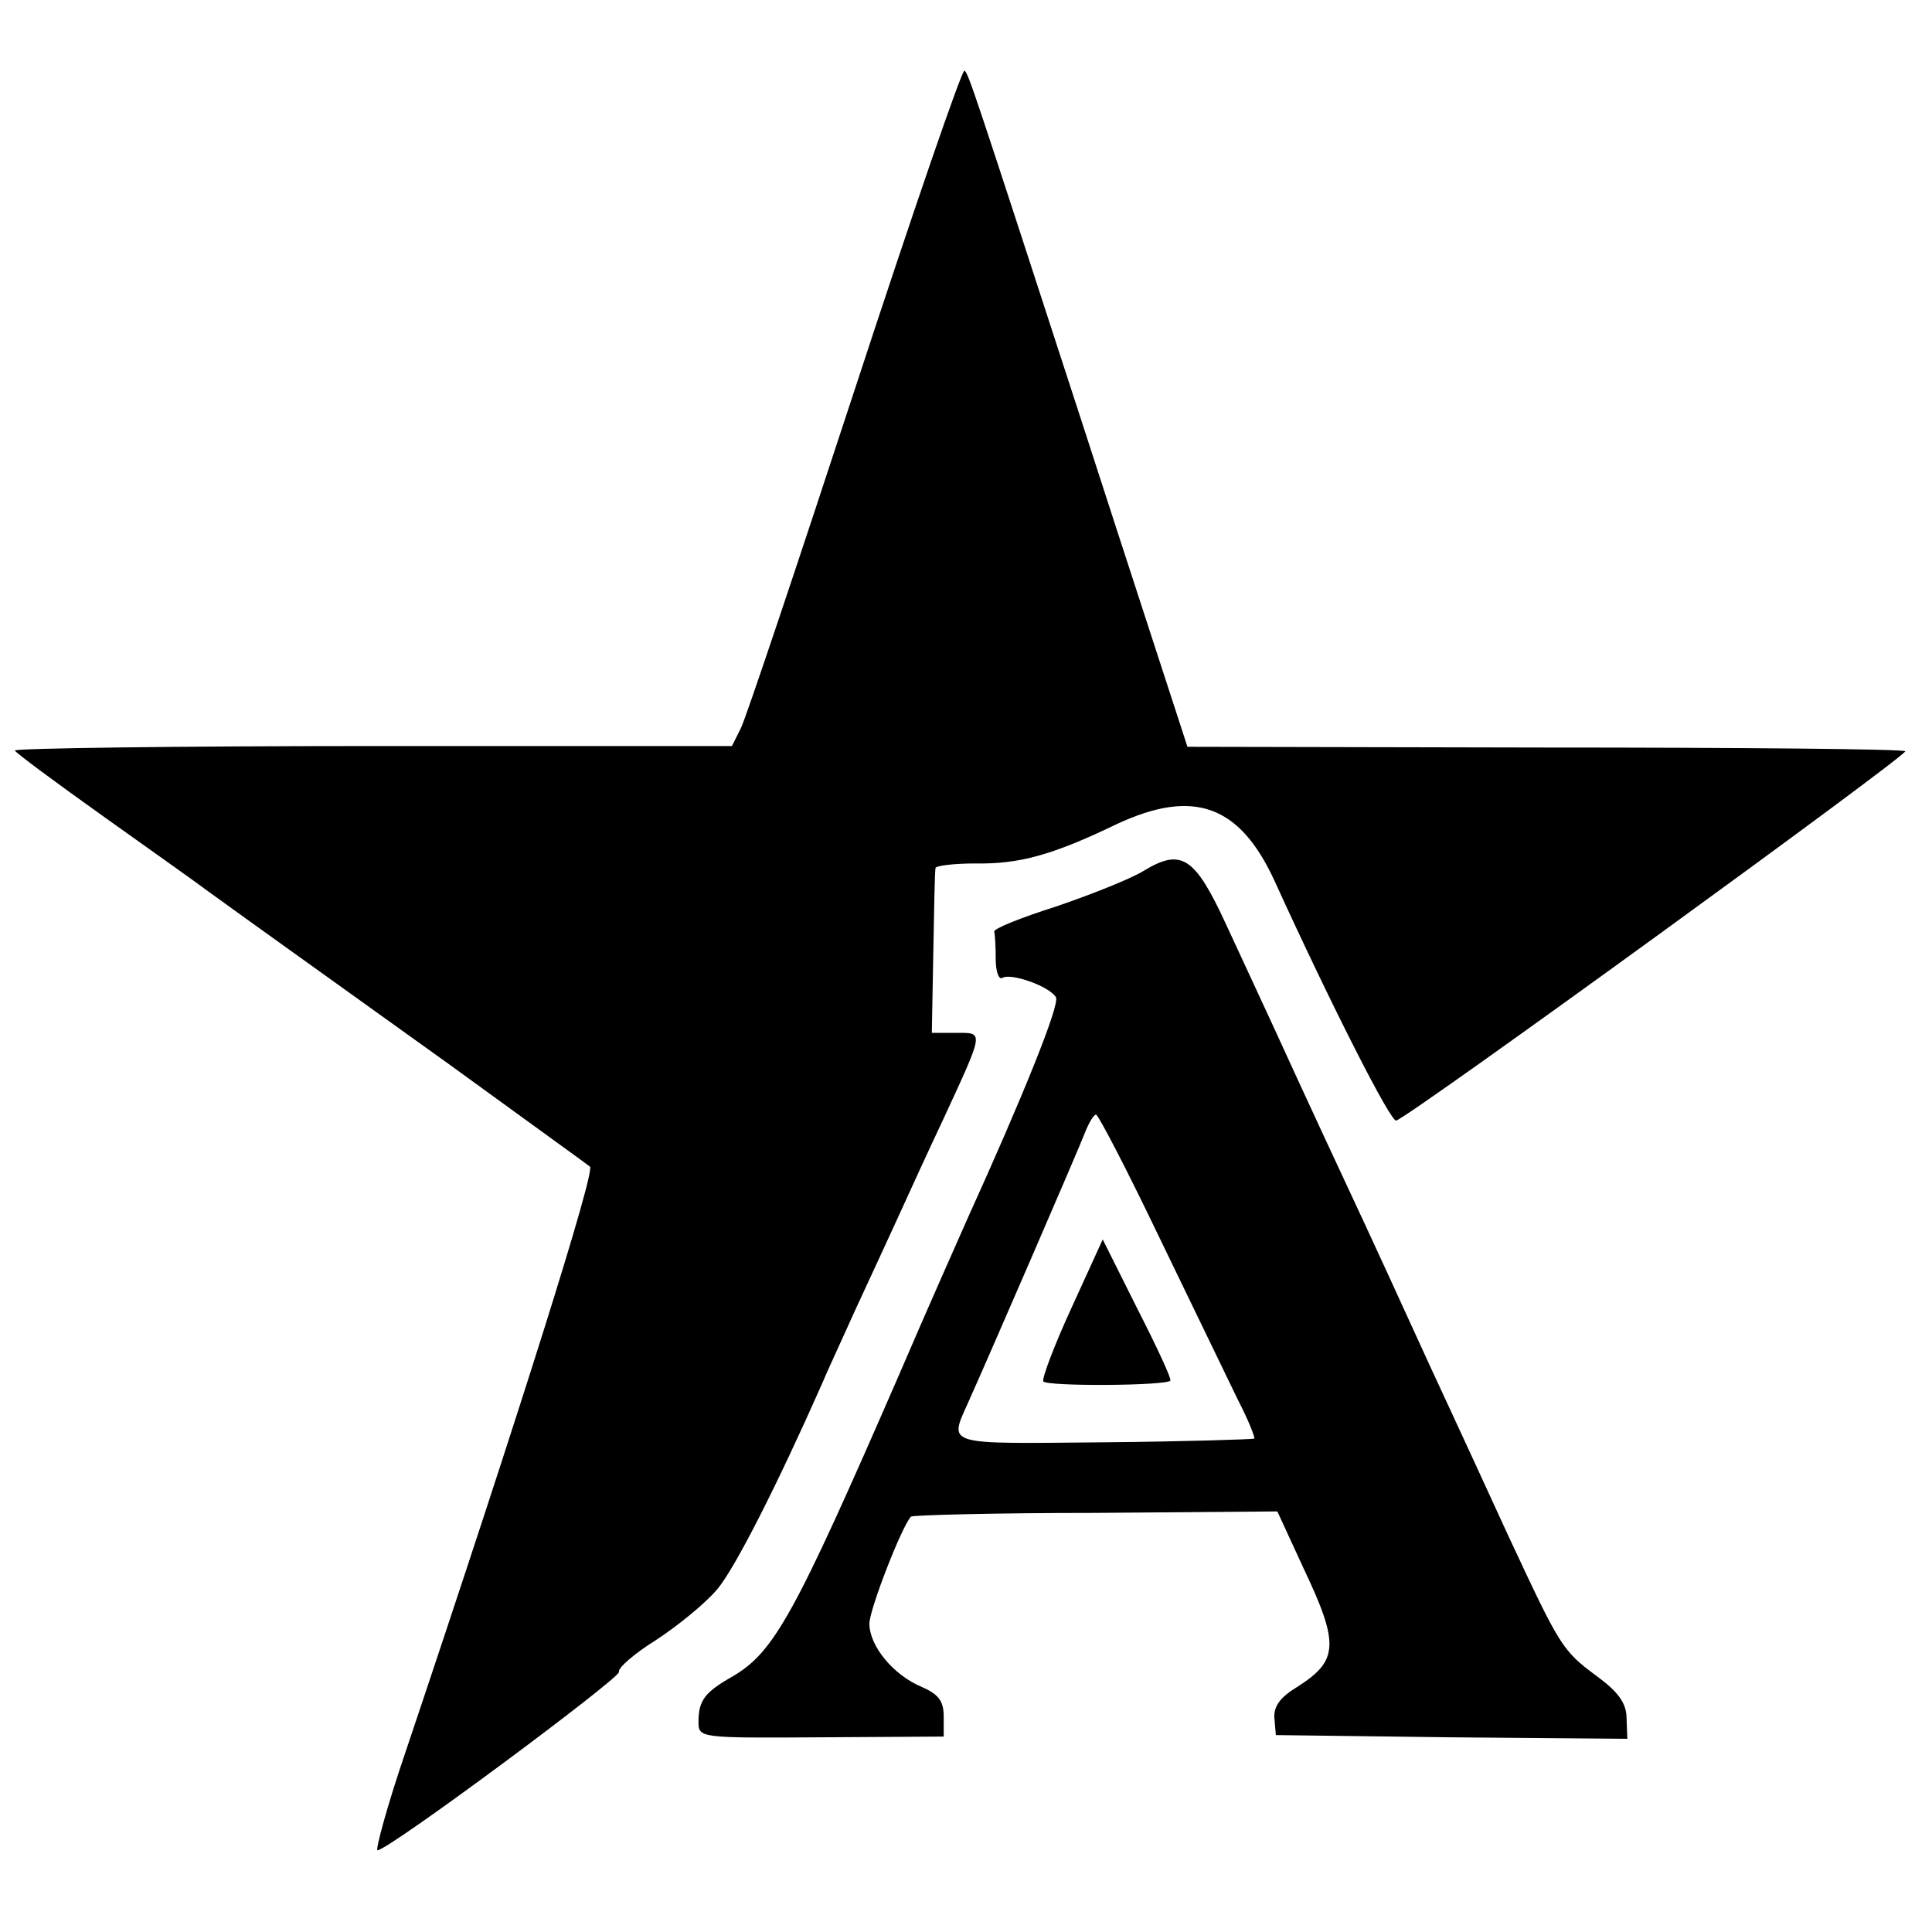 <?xml version="1.0" standalone="no"?>
<!DOCTYPE svg PUBLIC "-//W3C//DTD SVG 20010904//EN"
 "http://www.w3.org/TR/2001/REC-SVG-20010904/DTD/svg10.dtd">
<svg version="1.0" xmlns="http://www.w3.org/2000/svg"
 width="260pt" height="260pt" viewBox="0 0 260 260"
 preserveAspectRatio="xMidYMid meet">
<g transform="translate(0,260) scale(0.1,-0.1)"
fill="#000000" stroke="none">
<path d="M1151 2078 c-78 -238 -147 -444 -154 -458 l-12 -24 -483 0 c-265 0
-482 -3 -482 -6 1 -3 55 -43 121 -90 66 -47 128 -91 137 -98 18 -13 30 -22
326 -234 99 -72 185 -134 190 -138 7 -7 -92 -323 -248 -787 -25 -73 -41 -133
-38 -133 15 0 327 232 325 240 -2 5 21 25 50 43 29 19 66 49 82 68 24 28 82
143 140 274 7 17 28 62 45 100 18 39 45 97 60 130 15 33 42 92 60 130 55 119
54 115 17 115 l-33 0 2 108 c1 59 2 110 3 114 1 3 25 6 54 6 58 -1 103 11 190
53 103 48 165 26 212 -76 78 -171 157 -326 164 -323 21 7 690 493 685 497 -2
3 -221 5 -485 5 l-481 1 -13 40 c-7 22 -66 202 -130 400 -148 455 -151 464
-157 470 -3 3 -69 -189 -147 -427z"/>
<path d="M1539 1428 c-18 -11 -71 -32 -118 -48 -47 -15 -85 -30 -83 -34 1 -3
2 -20 2 -37 0 -16 4 -28 9 -25 11 7 63 -11 72 -26 6 -9 -45 -135 -119 -298
-11 -25 -53 -119 -92 -210 -141 -324 -168 -373 -224 -406 -37 -21 -46 -32 -46
-61 0 -22 1 -22 165 -21 l165 1 0 27 c0 21 -7 30 -30 40 -38 16 -70 55 -70 85
0 19 44 132 56 144 2 2 113 5 248 5 l245 2 35 -76 c49 -103 47 -125 -8 -160
-23 -14 -32 -26 -31 -42 l2 -23 236 -3 237 -2 -1 27 c0 21 -11 36 -41 58 -46
34 -49 40 -119 190 -28 61 -62 135 -76 165 -14 30 -38 82 -53 115 -15 33 -43
94 -62 135 -35 75 -77 165 -125 270 -14 30 -42 91 -63 136 -42 91 -60 103
-111 72z m22 -495 c45 -93 92 -190 105 -217 14 -27 23 -50 22 -52 -2 -1 -93
-4 -203 -5 -218 -2 -208 -5 -181 56 23 51 148 339 157 363 5 12 11 22 14 22 3
0 42 -75 86 -167z"/>
<path d="M1442 840 c-23 -50 -40 -95 -38 -99 5 -7 165 -6 171 1 2 2 -18 45
-44 96 l-47 94 -42 -92z"/>
</g>
</svg>
